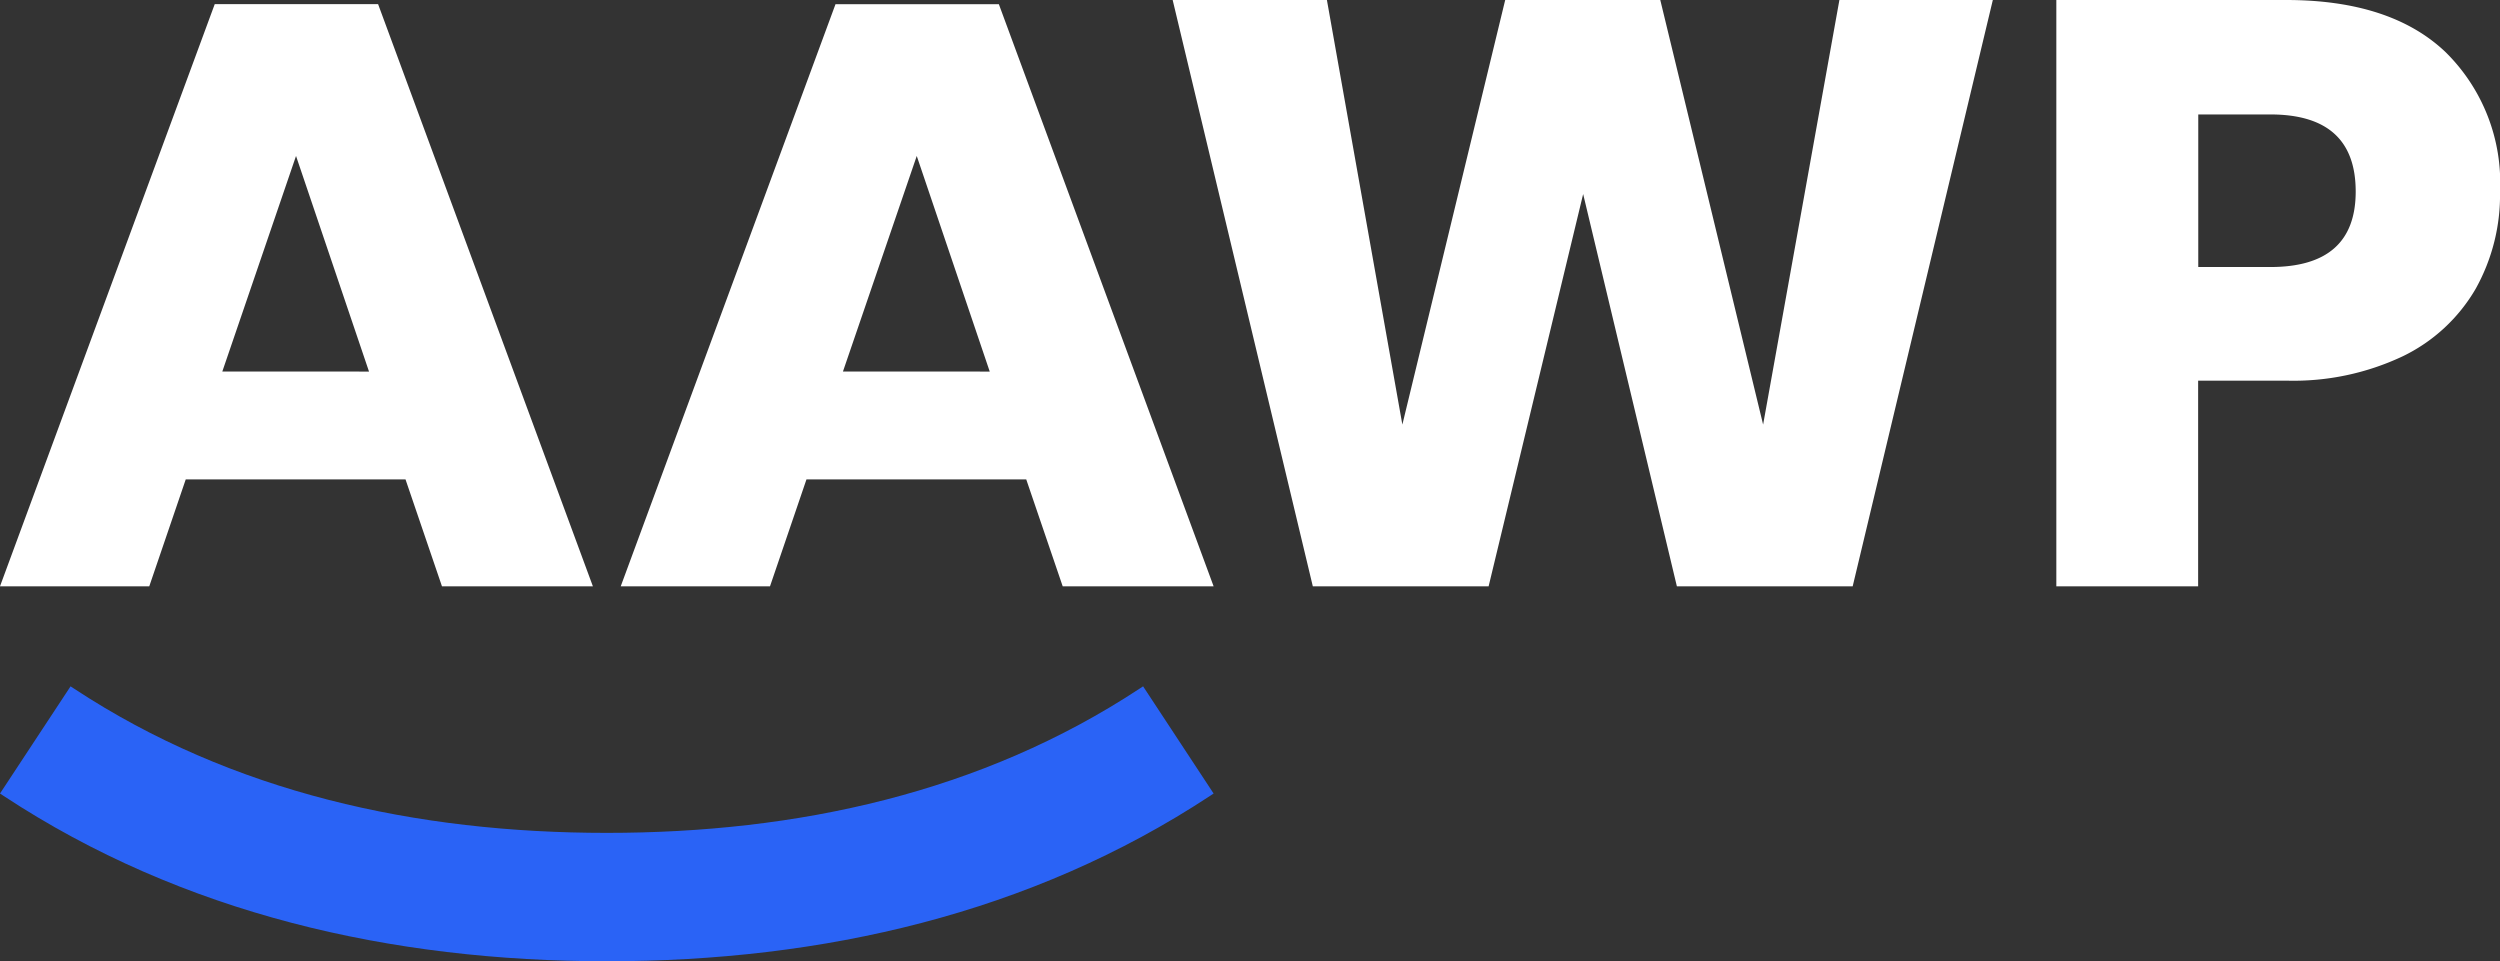 <?xml version="1.0" encoding="UTF-8"?> <svg xmlns="http://www.w3.org/2000/svg" id="Gruppe_371" data-name="Gruppe 371" width="131.805" height="50.679" viewBox="0 0 131.805 50.679"><rect x="0" y="0" width="131.805" height="50.679" fill="#333333" stroke="none"/><g id="Gruppe_56" data-name="Gruppe 56"><path id="Pfad_79" data-name="Pfad 79" d="M418.558,442H406.972l-1.924,5.64h-7.87L408.5,416.945h8.613l11.324,30.692h-7.957Zm-1.924-5.684-3.848-11.367L408.9,436.313Z" transform="translate(-397.179 -416.726)" fill="#fff"></path><path id="Pfad_80" data-name="Pfad 80" d="M578.863,442H567.277l-1.924,5.64h-7.87l11.324-30.692h8.613l11.323,30.692h-7.957Zm-1.924-5.684-3.848-11.367L569.2,436.313Z" transform="translate(-524.758 -416.726)" fill="#fff"></path><path id="Pfad_81" data-name="Pfad 81" d="M743.273,415.874l-7.389,30.911h-9.269l-4.941-20.68-4.984,20.68h-9.269l-7.389-30.911h8.132l3.978,22.385,5.422-22.385h8.176l5.422,22.385,4.022-22.385Z" transform="translate(-638.207 -415.874)" fill="#fff"></path><path id="Pfad_82" data-name="Pfad 82" d="M935.718,435.942v10.843h-7.476V415.874h12.111q5.509,0,8.395,2.733a9.665,9.665,0,0,1,2.886,7.367,10.153,10.153,0,0,1-1.29,5.137,8.942,8.942,0,0,1-3.826,3.541,13.474,13.474,0,0,1-6.165,1.29Zm8.307-9.968q0-4.066-4.5-4.066h-3.8v8.044h3.8Q944.025,429.952,944.025,425.973Z" transform="translate(-819.828 -415.874)" fill="#fff"></path><path id="Pfad_83" data-name="Pfad 83" d="M457.445,593.126l-.192.126c-8.338,5.489-18.048,7.6-28.082,7.6s-19.742-2.114-28.08-7.6l-.192-.126-3.72,5.651.192.127c9.445,6.218,20.441,8.717,31.8,8.717s22.357-2.5,31.8-8.717l.192-.127Z" transform="translate(-397.179 -556.941)" fill="#2a63f6"></path></g></svg> 